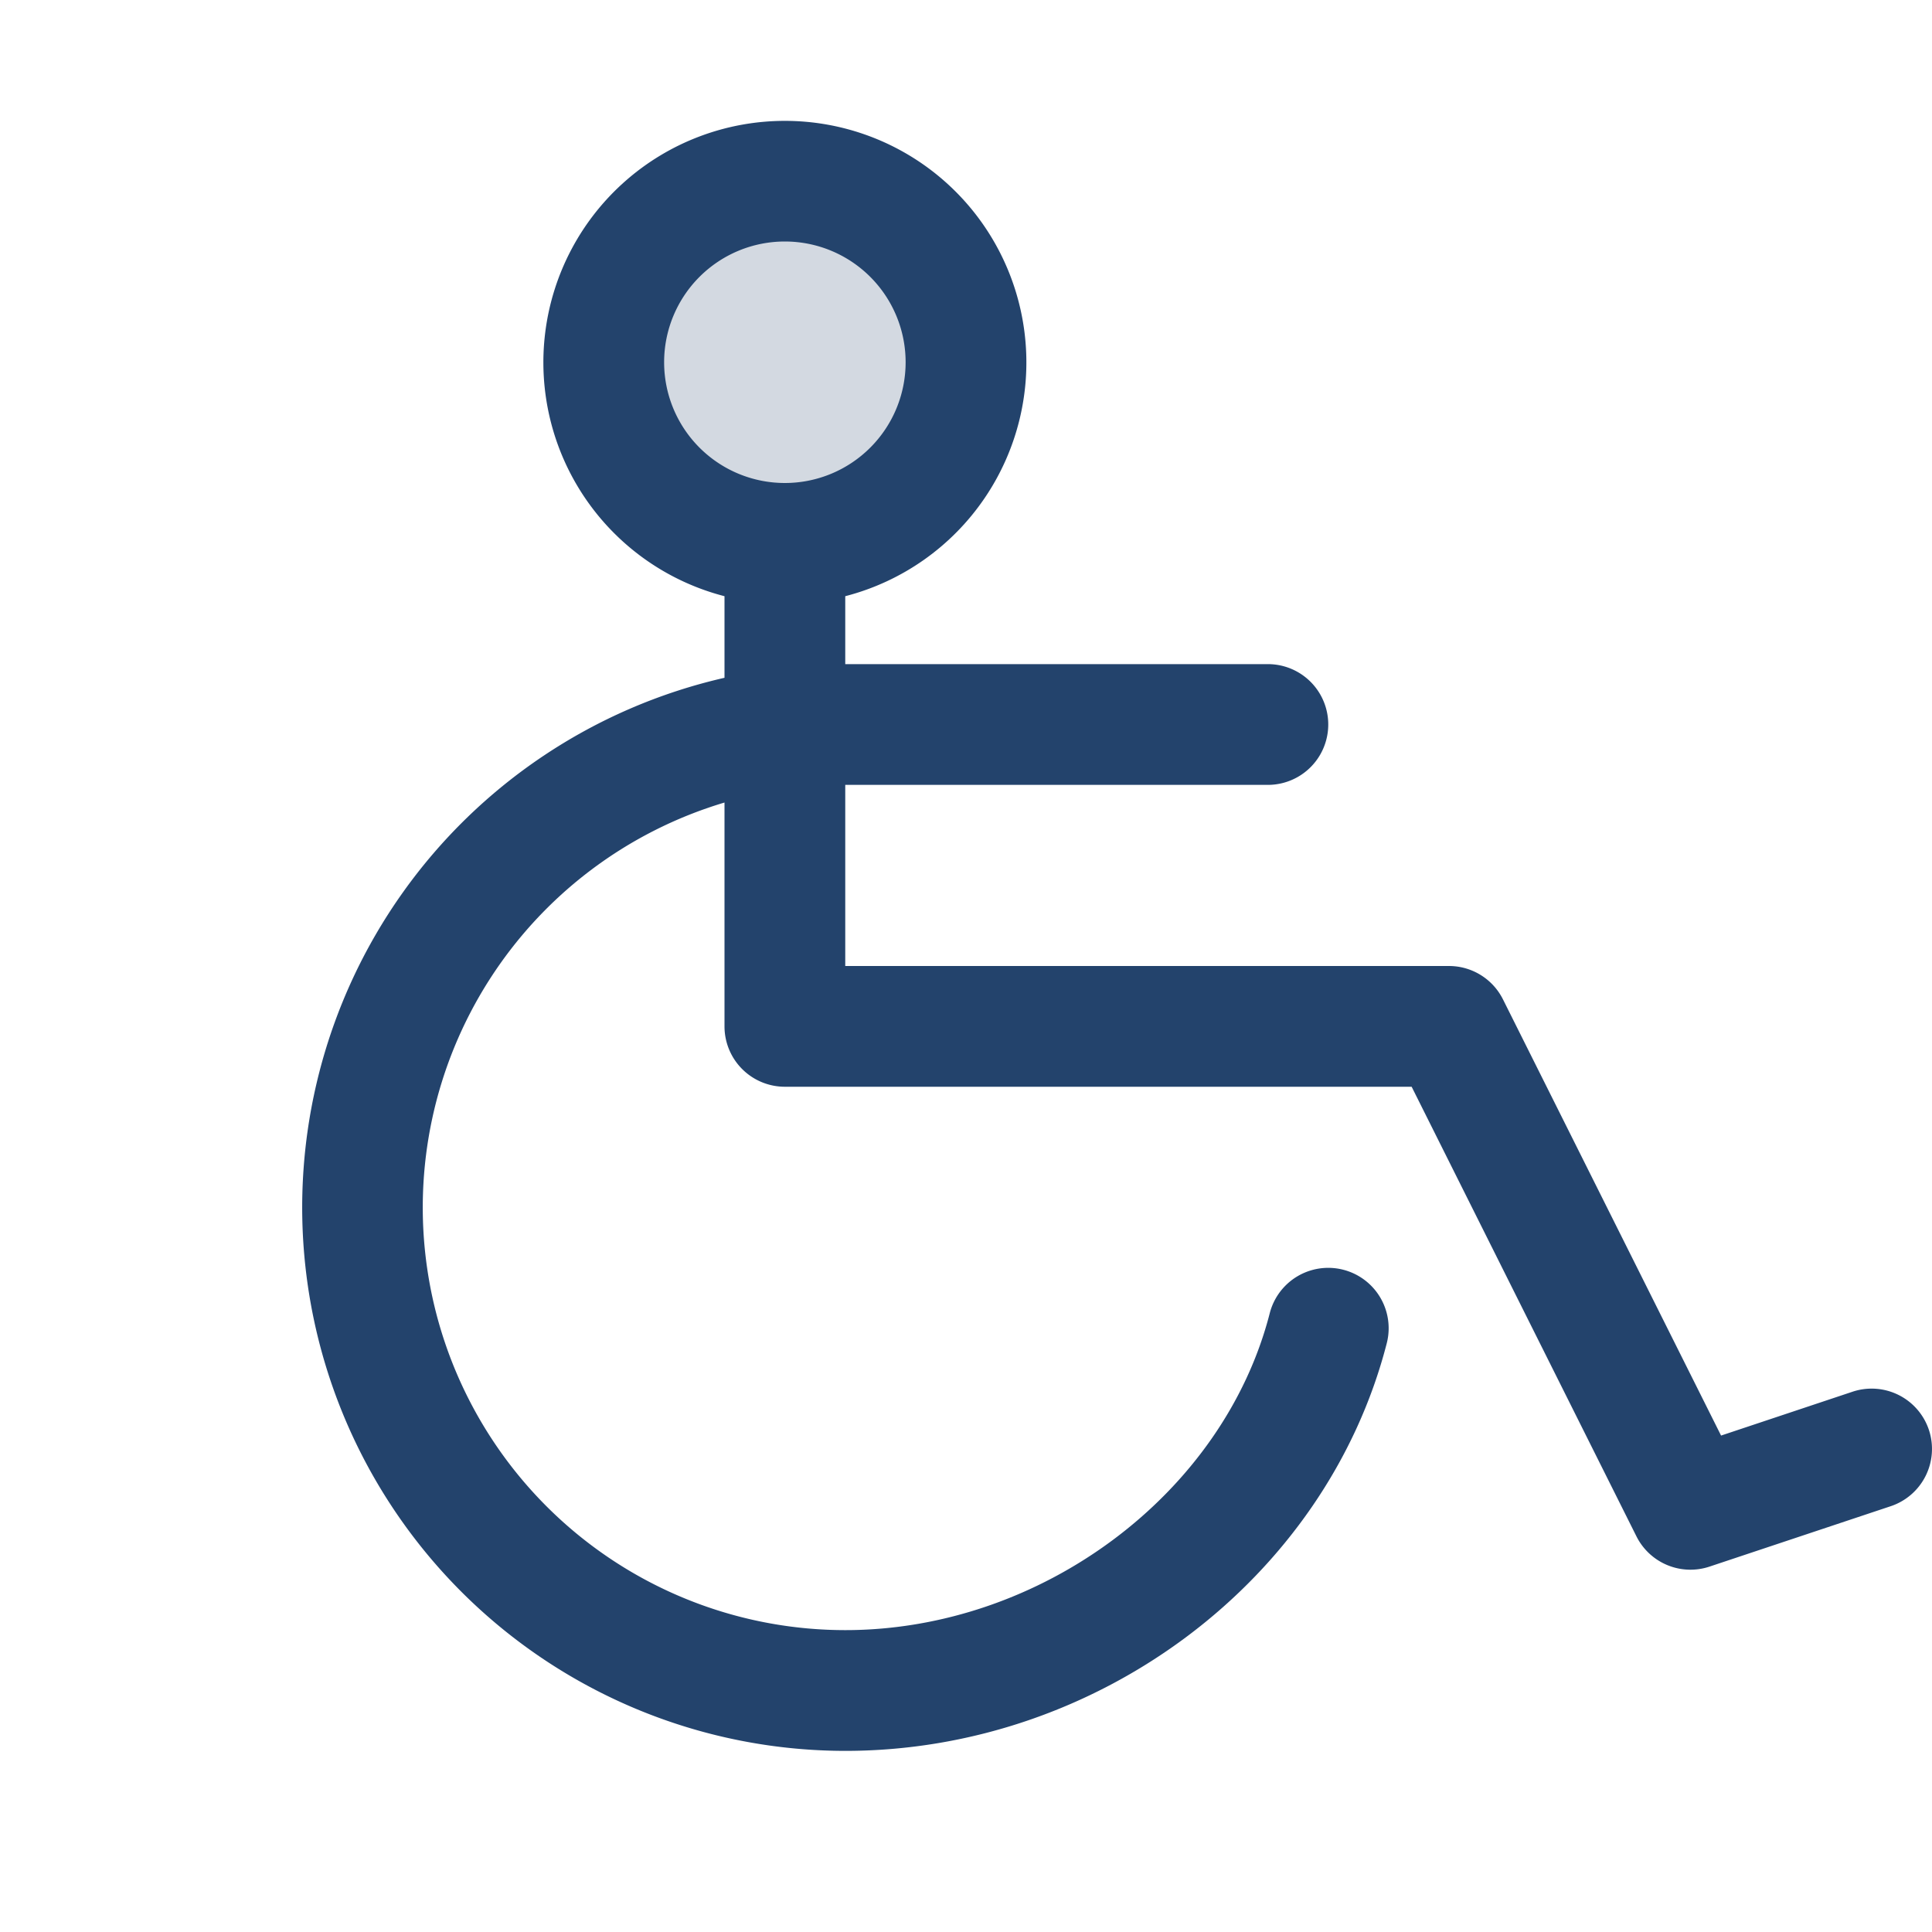 <svg width="512" height="512" viewBox="0 0 256 256" xmlns="http://www.w3.org/2000/svg">
    <g fill="#23436c">
        <path d="M128 48a24 24 0 1 1-24-24a24 24 0 0 1 24 24Z" opacity=".2"/>
        <path d="M255.59 189.47a8 8 0 0 0-10.12-5.06l-17.42 5.81l-28.9-57.8A8 8 0 0 0 192 128h-80v-24h56a8 8 0 0 0 0-16h-56v-9a32 32 0 1 0-16 0v10.81A72 72 0 0 0 112 232c33.52 0 63.69-22.71 71.75-54a8 8 0 1 0-15.5-4c-6.16 24-30.34 42-56.25 42a56 56 0 0 1-16-109.66V136a8 8 0 0 0 8 8h83.05l29.79 59.58a8 8 0 0 0 9.69 4l24-8a8 8 0 0 0 5.06-10.11ZM88 48a16 16 0 1 1 16 16a16 16 0 0 1-16-16Z"/>
    </g>
</svg>
